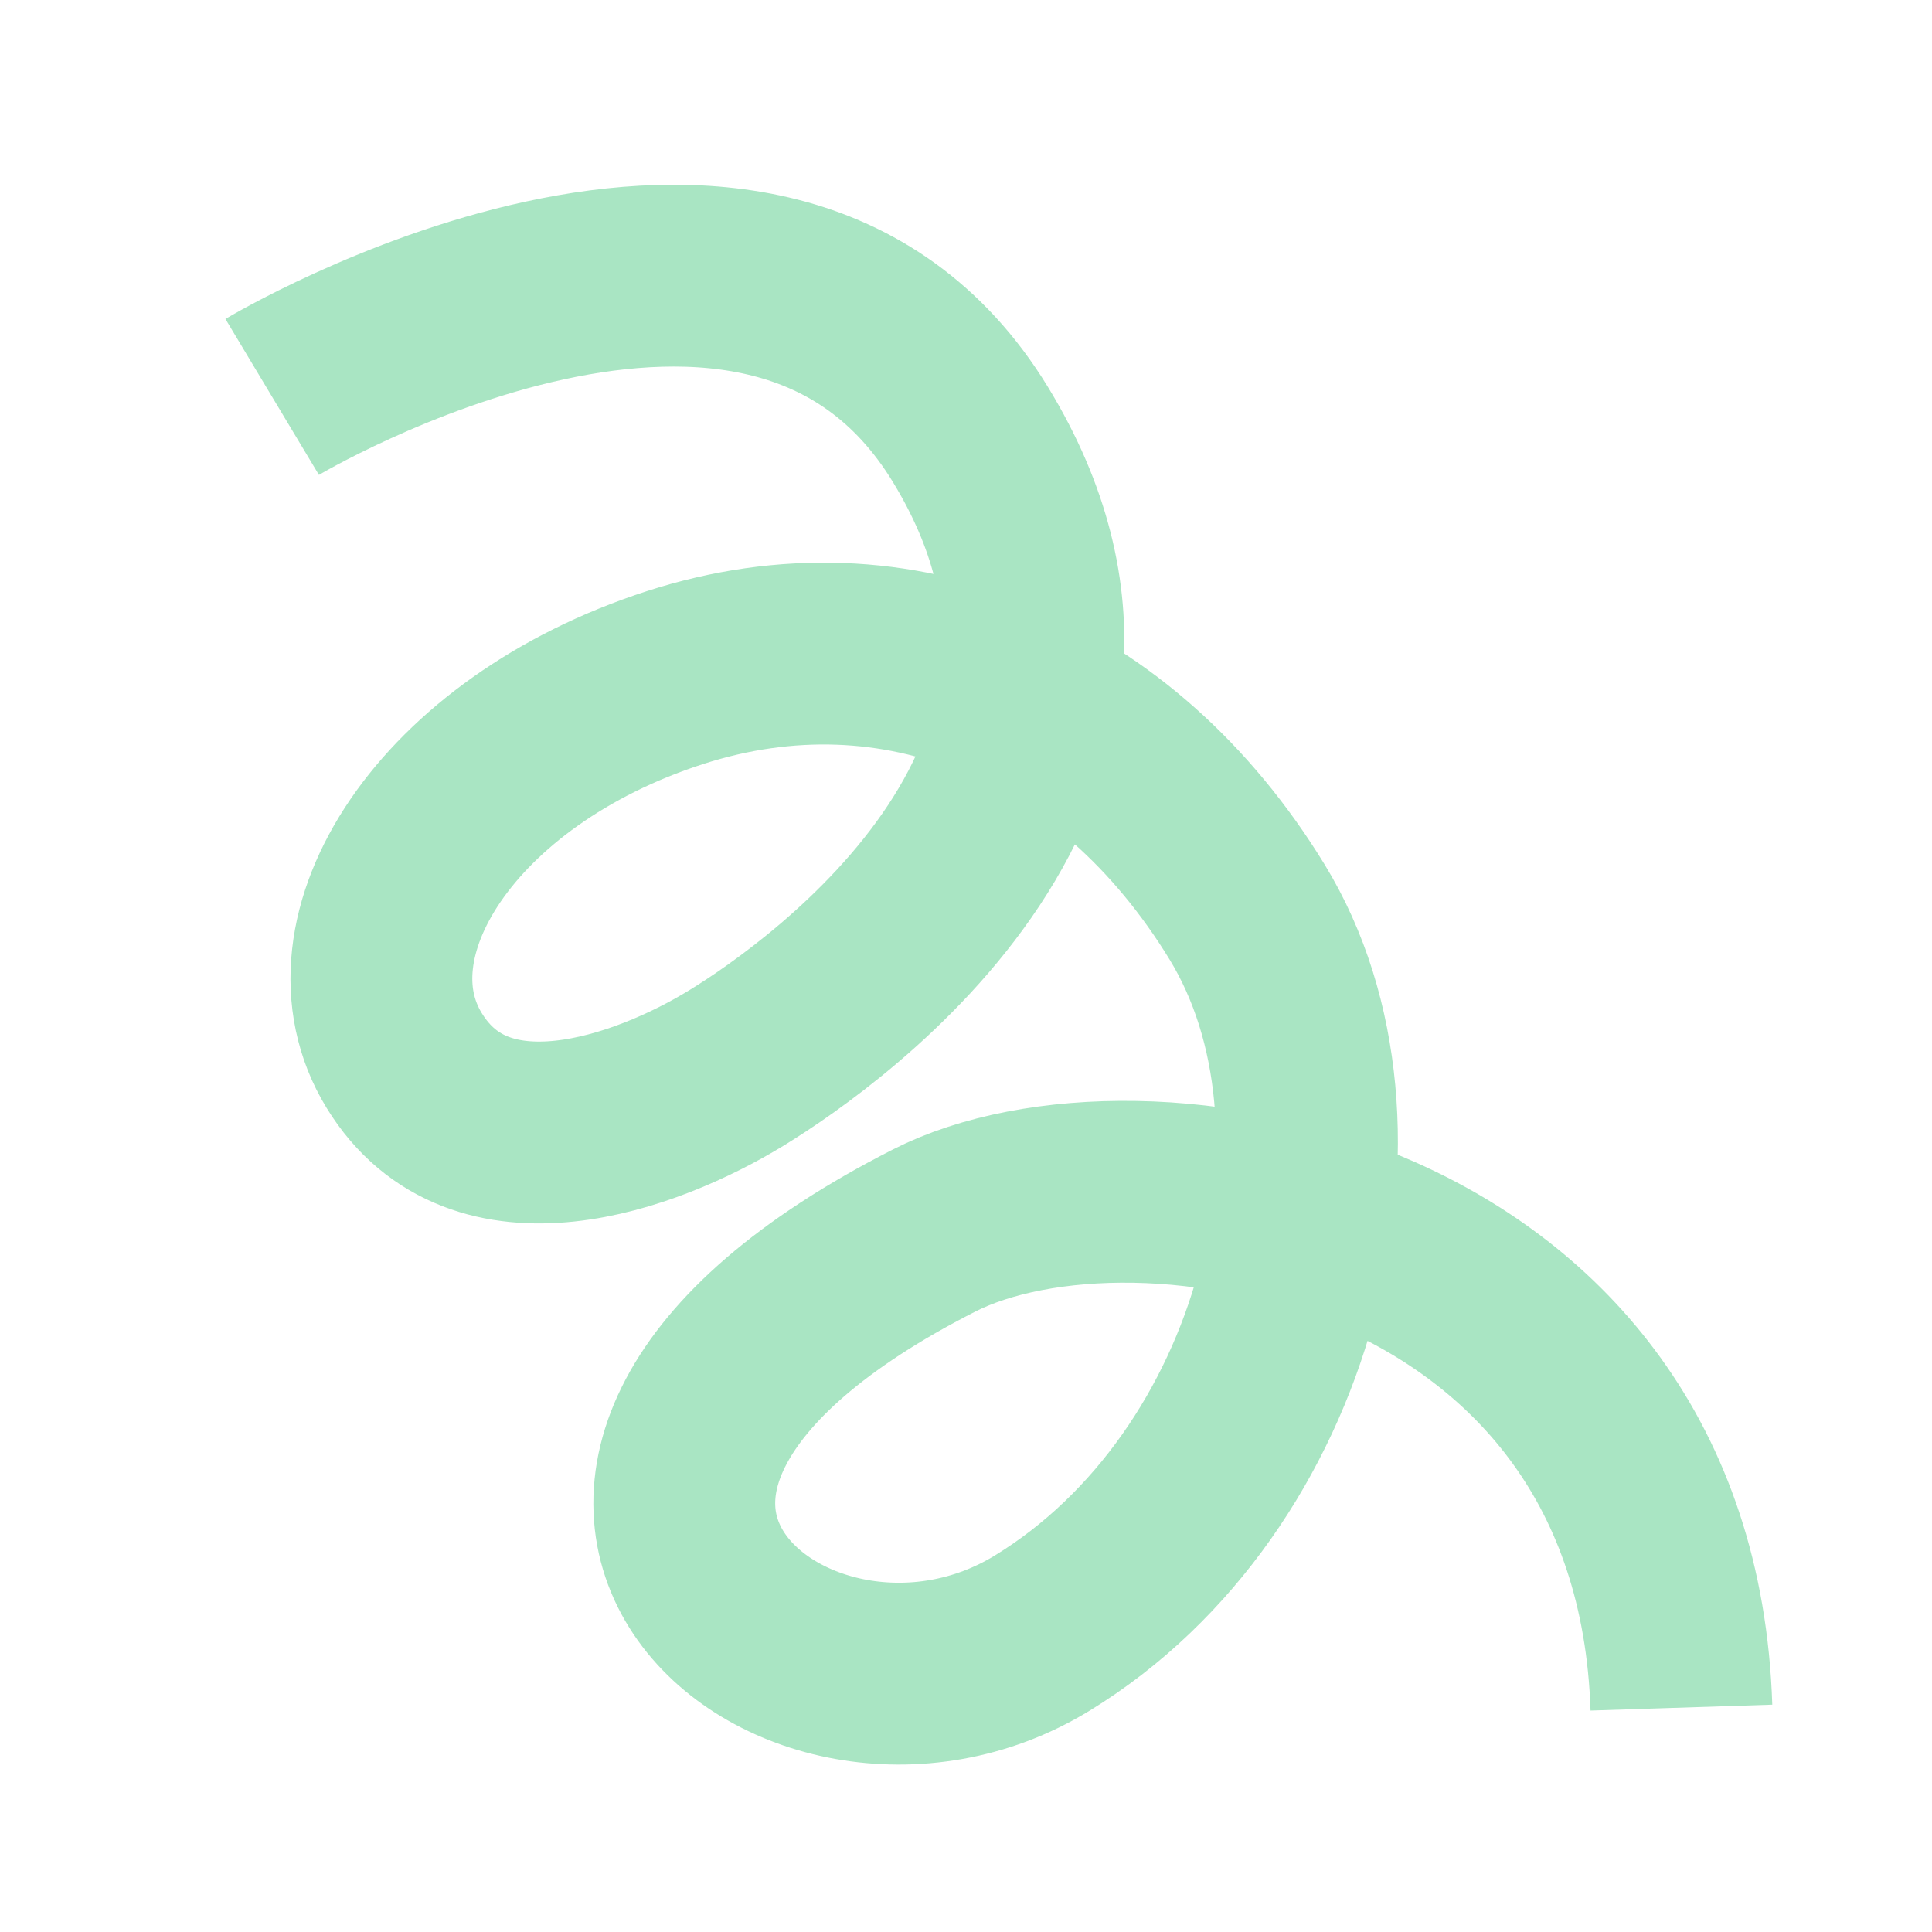 <?xml version="1.0" encoding="UTF-8"?> <svg xmlns="http://www.w3.org/2000/svg" viewBox="0 0 85.00 85.00" data-guides="{&quot;vertical&quot;:[],&quot;horizontal&quot;:[]}"><path fill="none" stroke="#a9e5c3" fill-opacity="1" stroke-width="8" stroke-opacity="1" stroke-miterlimit="10" id="tSvgabc9dbc3e6" title="Path 1" d="M11.975 17.464C11.975 17.464 33.715 4.429 42.687 19.105C51.66 33.782 36.379 44.551 32.404 46.983C28.428 49.416 21.094 52.075 17.78 46.654C14.466 41.234 19.627 33.071 29.691 29.813C39.496 26.643 49.132 30.743 54.869 40.127C60.606 49.511 56.683 65.225 45.85 71.851C35.018 78.478 19.176 65.298 41.094 54.139C50.121 49.548 73.272 53.479 73.975 75.128"></path><defs></defs></svg> 